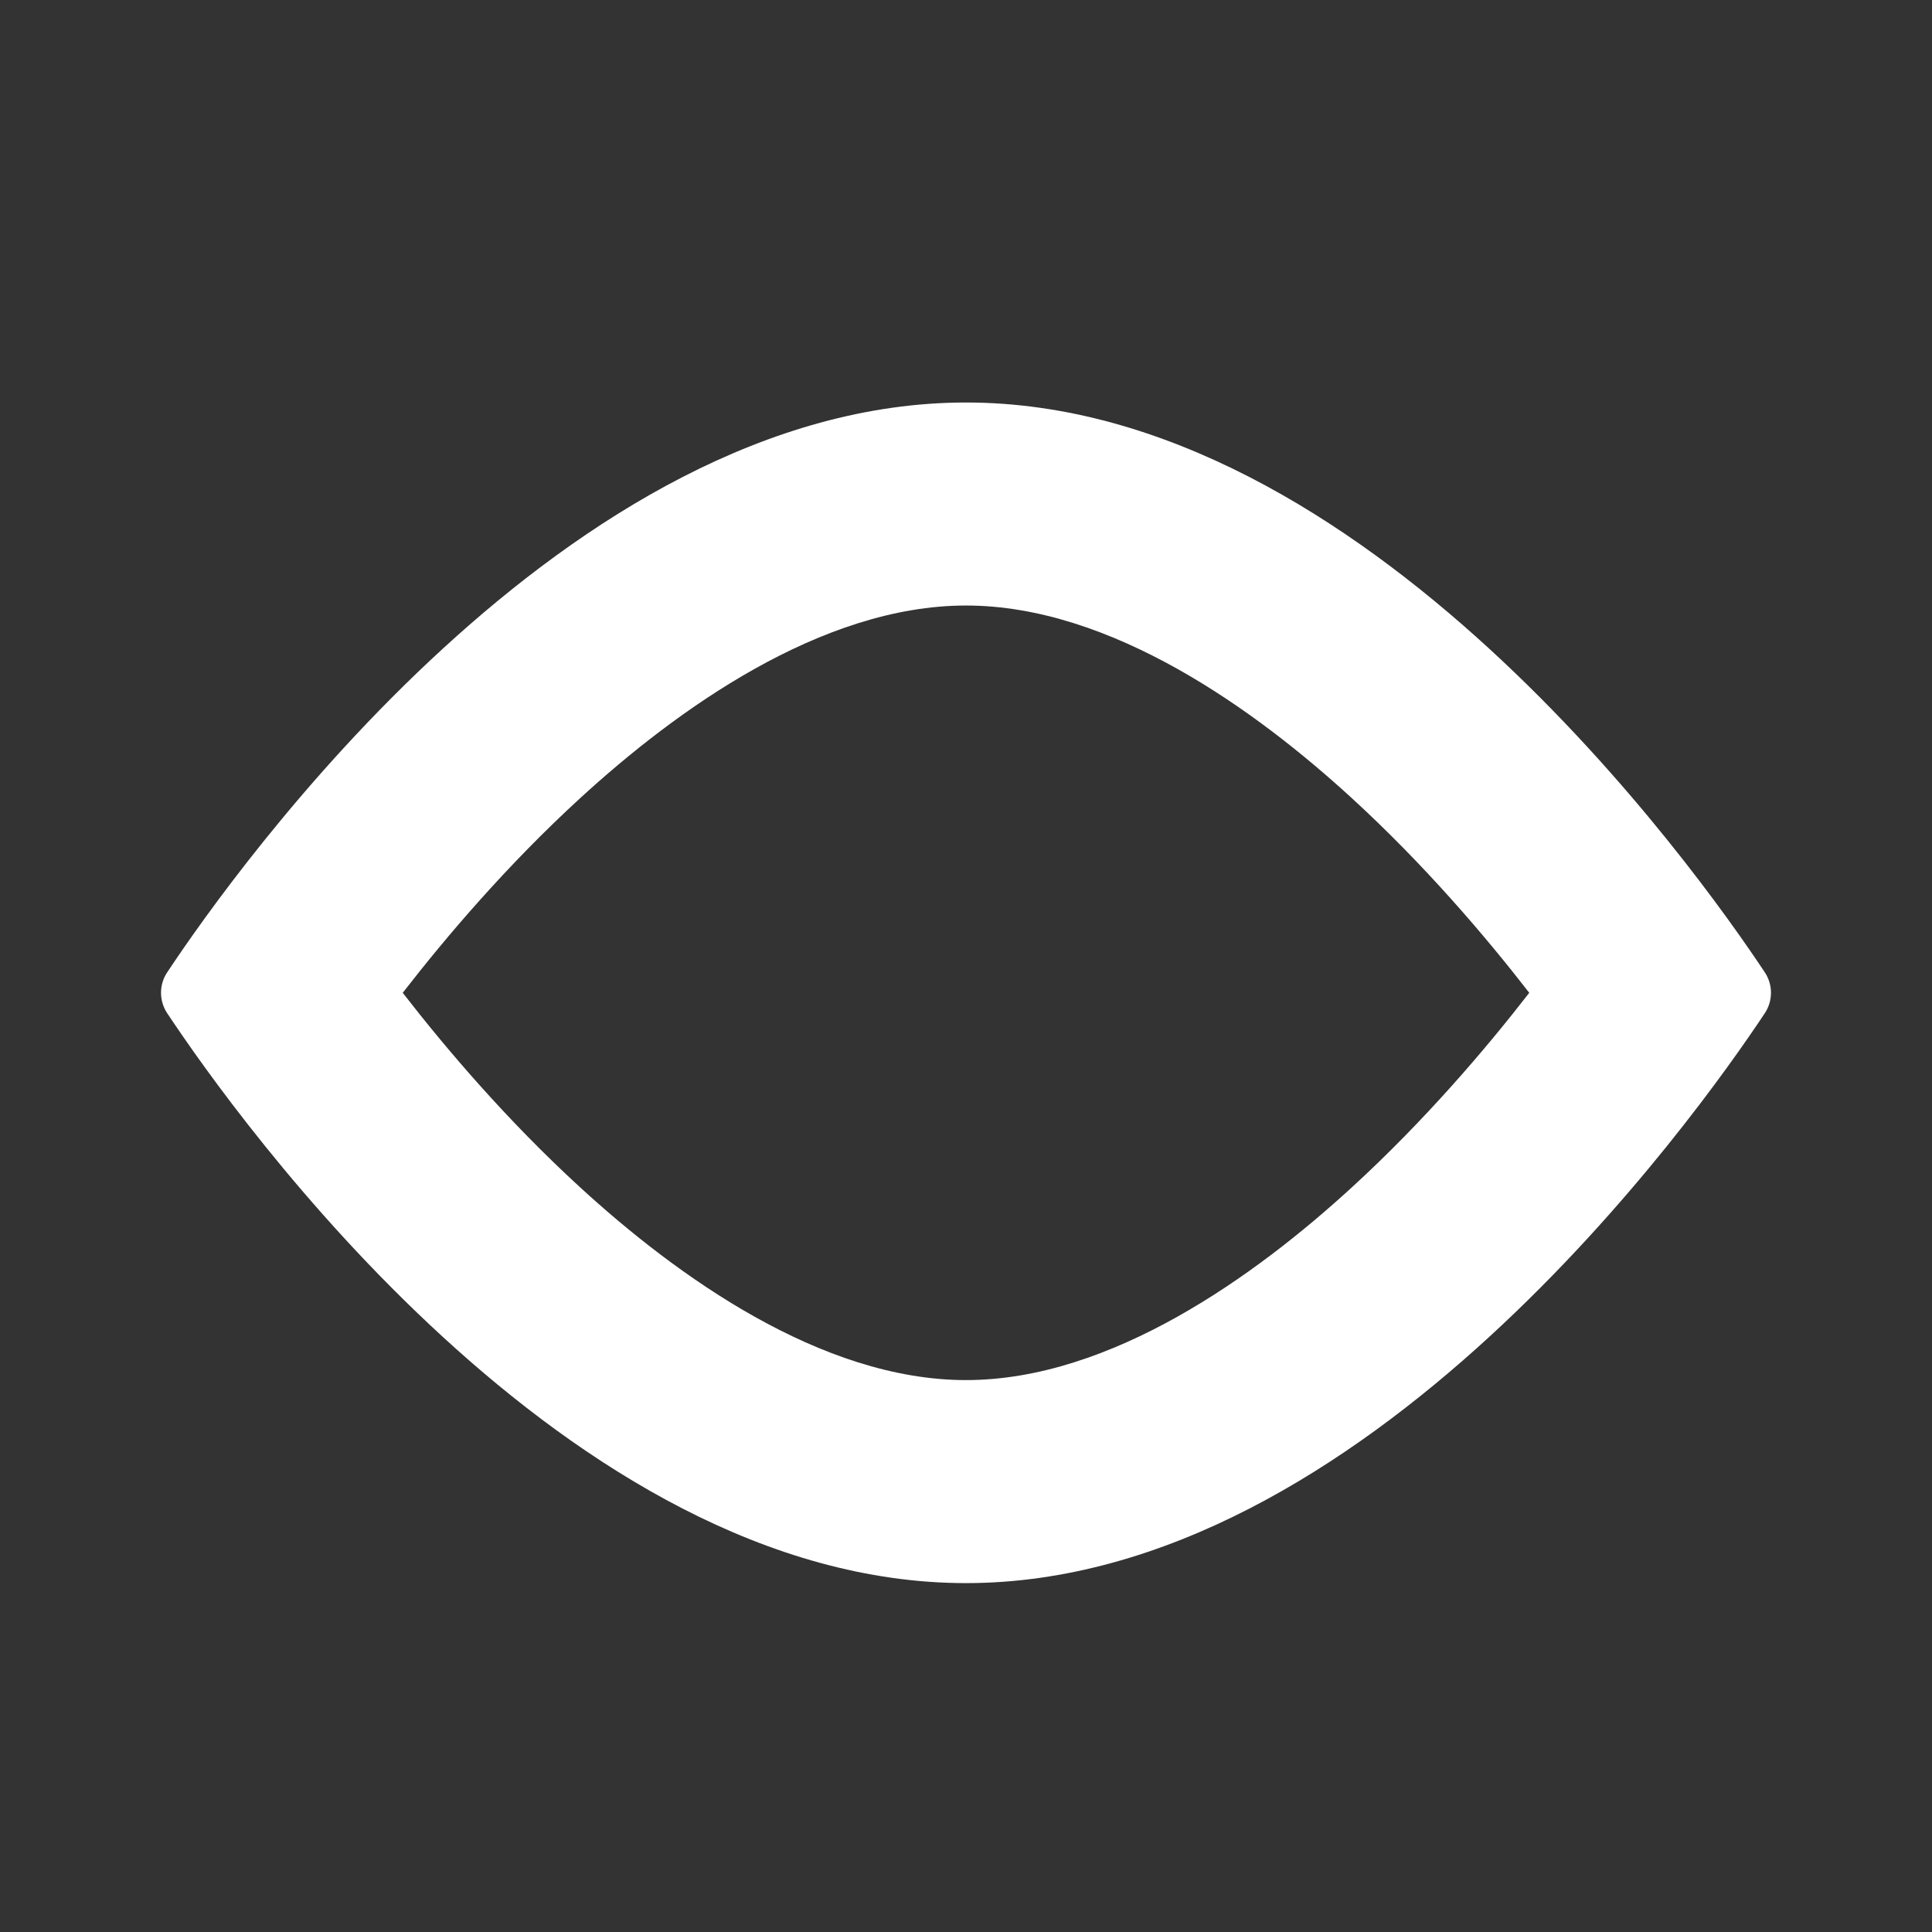 <svg width="24" height="24" viewBox="0 0 24 24" fill="none" xmlns="http://www.w3.org/2000/svg">
<rect x="0" y="0" width="24" height="24" fill="#333333" stroke="none"/>
<path fill-rule="evenodd" clip-rule="evenodd" d="M2.076 12.08C2.932 10.79 7.05 5 12 5C16.951 5 21.068 10.79 21.924 12.08C22.025 12.233 22.025 12.432 21.924 12.585C21.068 13.875 16.951 19.666 12 19.666C7.05 19.666 2.932 13.875 2.076 12.585C1.975 12.432 1.975 12.233 2.076 12.08ZM16.793 9.915C15.602 8.823 13.803 7.522 12 7.522C10.197 7.522 8.398 8.823 7.207 9.915C6.303 10.743 5.545 11.634 5.003 12.333C5.545 13.032 6.303 13.922 7.207 14.75C8.398 15.842 10.197 17.144 12 17.144C13.803 17.144 15.602 15.842 16.793 14.75C17.697 13.922 18.455 13.032 18.997 12.333C18.455 11.634 17.697 10.743 16.793 9.915Z" fill="white"/>
</svg>
